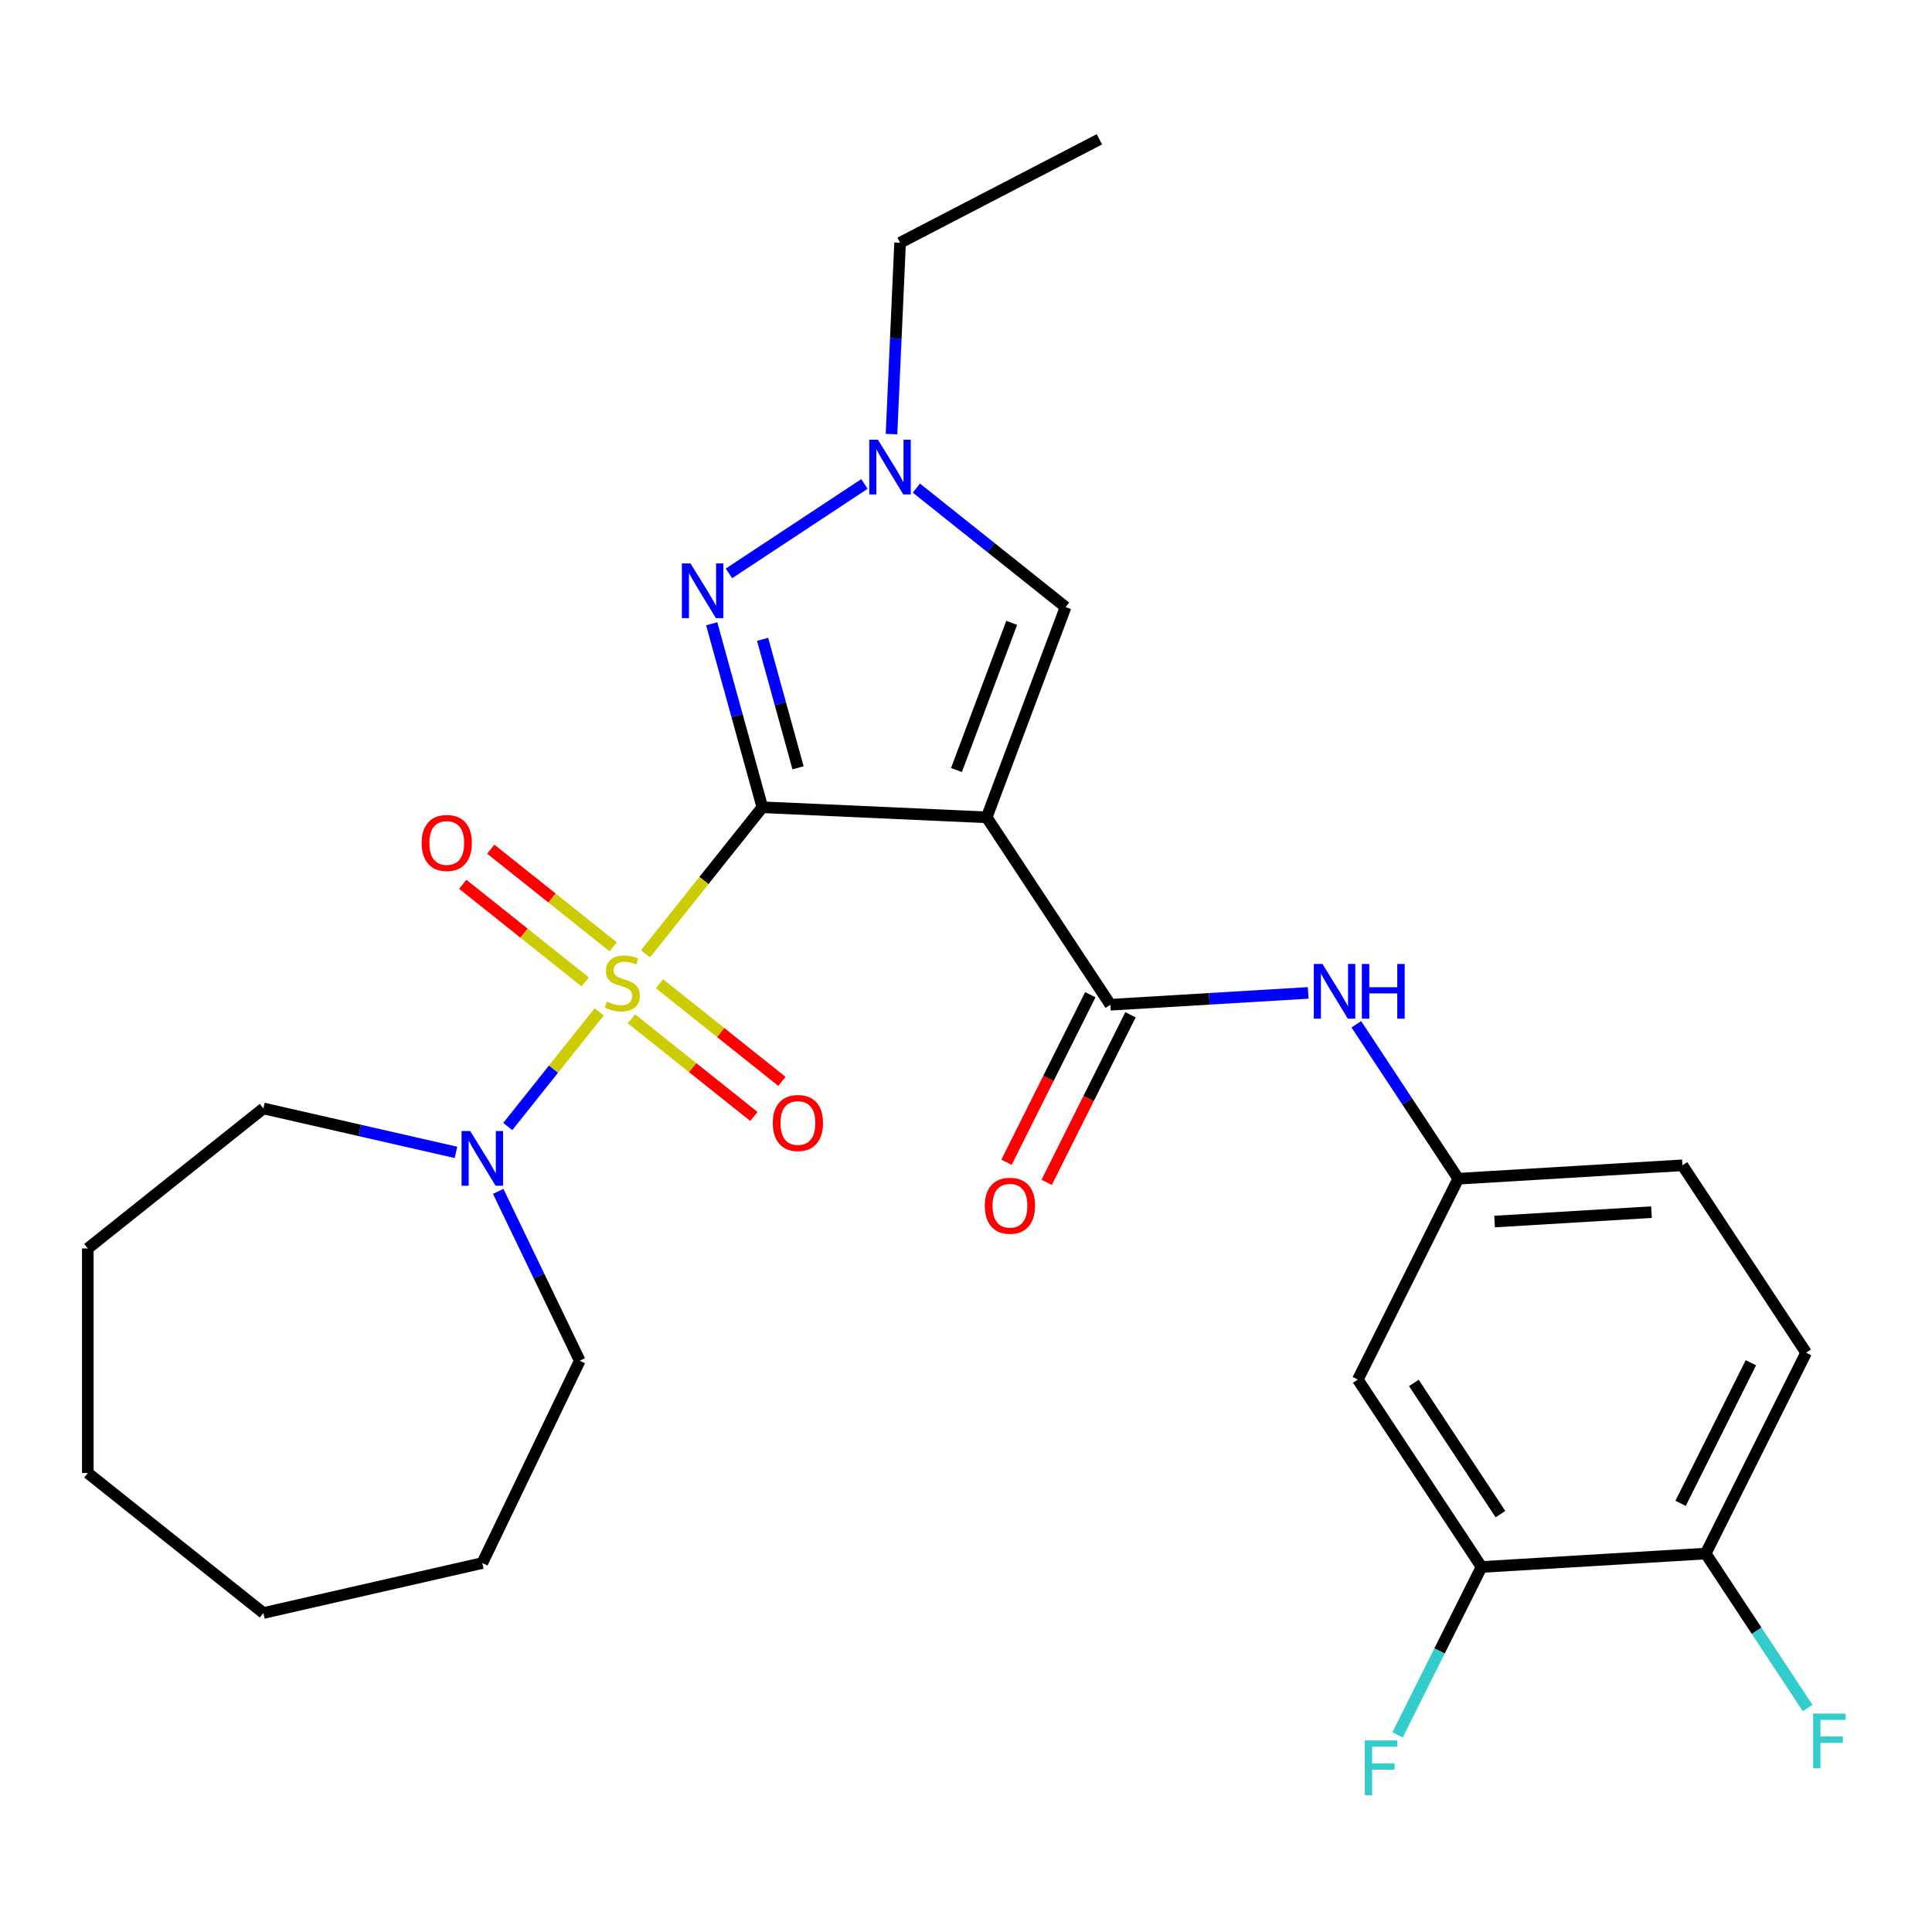 <?xml version='1.0' encoding='iso-8859-1'?>
<svg version='1.1' baseProfile='full'
              xmlns='http://www.w3.org/2000/svg'
                      xmlns:rdkit='http://www.rdkit.org/xml'
                      xmlns:xlink='http://www.w3.org/1999/xlink'
                  xml:space='preserve'
width='1000px' height='1000px' viewBox='0 0 1000 1000'>
<!-- END OF HEADER -->
<rect style='opacity:1.0;fill:#FFFFFF;stroke:none' width='1000' height='1000' x='0' y='0'> </rect>
<path class='bond-0' d='M 394.588,417.836 L 364.346,455.758' style='fill:none;fill-rule:evenodd;stroke:#000000;stroke-width:6px;stroke-linecap:butt;stroke-linejoin:miter;stroke-opacity:1' />
<path class='bond-0' d='M 364.346,455.758 L 334.104,493.681' style='fill:none;fill-rule:evenodd;stroke:#CCCC00;stroke-width:6px;stroke-linecap:butt;stroke-linejoin:miter;stroke-opacity:1' />
<path class='bond-1' d='M 394.588,417.836 L 510.704,423.051' style='fill:none;fill-rule:evenodd;stroke:#000000;stroke-width:6px;stroke-linecap:butt;stroke-linejoin:miter;stroke-opacity:1' />
<path class='bond-2' d='M 394.588,417.836 L 381.482,370.347' style='fill:none;fill-rule:evenodd;stroke:#000000;stroke-width:6px;stroke-linecap:butt;stroke-linejoin:miter;stroke-opacity:1' />
<path class='bond-2' d='M 381.482,370.347 L 368.376,322.857' style='fill:none;fill-rule:evenodd;stroke:#0000FF;stroke-width:6px;stroke-linecap:butt;stroke-linejoin:miter;stroke-opacity:1' />
<path class='bond-2' d='M 413.065,397.405 L 403.891,364.162' style='fill:none;fill-rule:evenodd;stroke:#000000;stroke-width:6px;stroke-linecap:butt;stroke-linejoin:miter;stroke-opacity:1' />
<path class='bond-2' d='M 403.891,364.162 L 394.717,330.92' style='fill:none;fill-rule:evenodd;stroke:#0000FF;stroke-width:6px;stroke-linecap:butt;stroke-linejoin:miter;stroke-opacity:1' />
<path class='bond-4' d='M 310.132,523.74 L 286.473,553.408' style='fill:none;fill-rule:evenodd;stroke:#CCCC00;stroke-width:6px;stroke-linecap:butt;stroke-linejoin:miter;stroke-opacity:1' />
<path class='bond-4' d='M 286.473,553.408 L 262.813,583.077' style='fill:none;fill-rule:evenodd;stroke:#0000FF;stroke-width:6px;stroke-linecap:butt;stroke-linejoin:miter;stroke-opacity:1' />
<path class='bond-8' d='M 317.379,490.065 L 285.696,464.798' style='fill:none;fill-rule:evenodd;stroke:#CCCC00;stroke-width:6px;stroke-linecap:butt;stroke-linejoin:miter;stroke-opacity:1' />
<path class='bond-8' d='M 285.696,464.798 L 254.013,439.532' style='fill:none;fill-rule:evenodd;stroke:#FF0000;stroke-width:6px;stroke-linecap:butt;stroke-linejoin:miter;stroke-opacity:1' />
<path class='bond-8' d='M 302.885,508.24 L 271.202,482.973' style='fill:none;fill-rule:evenodd;stroke:#CCCC00;stroke-width:6px;stroke-linecap:butt;stroke-linejoin:miter;stroke-opacity:1' />
<path class='bond-8' d='M 271.202,482.973 L 239.519,457.707' style='fill:none;fill-rule:evenodd;stroke:#FF0000;stroke-width:6px;stroke-linecap:butt;stroke-linejoin:miter;stroke-opacity:1' />
<path class='bond-9' d='M 326.857,527.356 L 358.54,552.623' style='fill:none;fill-rule:evenodd;stroke:#CCCC00;stroke-width:6px;stroke-linecap:butt;stroke-linejoin:miter;stroke-opacity:1' />
<path class='bond-9' d='M 358.54,552.623 L 390.223,577.889' style='fill:none;fill-rule:evenodd;stroke:#FF0000;stroke-width:6px;stroke-linecap:butt;stroke-linejoin:miter;stroke-opacity:1' />
<path class='bond-9' d='M 341.351,509.182 L 373.034,534.448' style='fill:none;fill-rule:evenodd;stroke:#CCCC00;stroke-width:6px;stroke-linecap:butt;stroke-linejoin:miter;stroke-opacity:1' />
<path class='bond-9' d='M 373.034,534.448 L 404.717,559.714' style='fill:none;fill-rule:evenodd;stroke:#FF0000;stroke-width:6px;stroke-linecap:butt;stroke-linejoin:miter;stroke-opacity:1' />
<path class='bond-3' d='M 510.704,423.051 L 574.737,520.056' style='fill:none;fill-rule:evenodd;stroke:#000000;stroke-width:6px;stroke-linecap:butt;stroke-linejoin:miter;stroke-opacity:1' />
<path class='bond-6' d='M 510.704,423.051 L 551.546,314.229' style='fill:none;fill-rule:evenodd;stroke:#000000;stroke-width:6px;stroke-linecap:butt;stroke-linejoin:miter;stroke-opacity:1' />
<path class='bond-6' d='M 495.066,398.559 L 523.655,322.384' style='fill:none;fill-rule:evenodd;stroke:#000000;stroke-width:6px;stroke-linecap:butt;stroke-linejoin:miter;stroke-opacity:1' />
<path class='bond-5' d='M 377.312,296.784 L 447.434,250.497' style='fill:none;fill-rule:evenodd;stroke:#0000FF;stroke-width:6px;stroke-linecap:butt;stroke-linejoin:miter;stroke-opacity:1' />
<path class='bond-7' d='M 574.737,520.056 L 625.926,516.989' style='fill:none;fill-rule:evenodd;stroke:#000000;stroke-width:6px;stroke-linecap:butt;stroke-linejoin:miter;stroke-opacity:1' />
<path class='bond-7' d='M 625.926,516.989 L 677.116,513.922' style='fill:none;fill-rule:evenodd;stroke:#0000FF;stroke-width:6px;stroke-linecap:butt;stroke-linejoin:miter;stroke-opacity:1' />
<path class='bond-13' d='M 564.341,514.856 L 542.652,558.222' style='fill:none;fill-rule:evenodd;stroke:#000000;stroke-width:6px;stroke-linecap:butt;stroke-linejoin:miter;stroke-opacity:1' />
<path class='bond-13' d='M 542.652,558.222 L 520.964,601.587' style='fill:none;fill-rule:evenodd;stroke:#FF0000;stroke-width:6px;stroke-linecap:butt;stroke-linejoin:miter;stroke-opacity:1' />
<path class='bond-13' d='M 585.132,525.255 L 563.444,568.62' style='fill:none;fill-rule:evenodd;stroke:#000000;stroke-width:6px;stroke-linecap:butt;stroke-linejoin:miter;stroke-opacity:1' />
<path class='bond-13' d='M 563.444,568.62 L 541.755,611.985' style='fill:none;fill-rule:evenodd;stroke:#FF0000;stroke-width:6px;stroke-linecap:butt;stroke-linejoin:miter;stroke-opacity:1' />
<path class='bond-20' d='M 257.867,616.651 L 278.973,660.479' style='fill:none;fill-rule:evenodd;stroke:#0000FF;stroke-width:6px;stroke-linecap:butt;stroke-linejoin:miter;stroke-opacity:1' />
<path class='bond-20' d='M 278.973,660.479 L 300.08,704.308' style='fill:none;fill-rule:evenodd;stroke:#000000;stroke-width:6px;stroke-linecap:butt;stroke-linejoin:miter;stroke-opacity:1' />
<path class='bond-21' d='M 236.002,596.471 L 186.166,585.096' style='fill:none;fill-rule:evenodd;stroke:#0000FF;stroke-width:6px;stroke-linecap:butt;stroke-linejoin:miter;stroke-opacity:1' />
<path class='bond-21' d='M 186.166,585.096 L 136.329,573.721' style='fill:none;fill-rule:evenodd;stroke:#000000;stroke-width:6px;stroke-linecap:butt;stroke-linejoin:miter;stroke-opacity:1' />
<path class='bond-19' d='M 461.437,224.693 L 463.662,175.168' style='fill:none;fill-rule:evenodd;stroke:#0000FF;stroke-width:6px;stroke-linecap:butt;stroke-linejoin:miter;stroke-opacity:1' />
<path class='bond-19' d='M 463.662,175.168 L 465.886,125.643' style='fill:none;fill-rule:evenodd;stroke:#000000;stroke-width:6px;stroke-linecap:butt;stroke-linejoin:miter;stroke-opacity:1' />
<path class='bond-27' d='M 474.317,252.641 L 512.931,283.435' style='fill:none;fill-rule:evenodd;stroke:#0000FF;stroke-width:6px;stroke-linecap:butt;stroke-linejoin:miter;stroke-opacity:1' />
<path class='bond-27' d='M 512.931,283.435 L 551.546,314.229' style='fill:none;fill-rule:evenodd;stroke:#000000;stroke-width:6px;stroke-linecap:butt;stroke-linejoin:miter;stroke-opacity:1' />
<path class='bond-12' d='M 702.027,530.17 L 728.41,570.14' style='fill:none;fill-rule:evenodd;stroke:#0000FF;stroke-width:6px;stroke-linecap:butt;stroke-linejoin:miter;stroke-opacity:1' />
<path class='bond-12' d='M 728.41,570.14 L 754.794,610.109' style='fill:none;fill-rule:evenodd;stroke:#000000;stroke-width:6px;stroke-linecap:butt;stroke-linejoin:miter;stroke-opacity:1' />
<path class='bond-10' d='M 766.834,811.071 L 702.802,714.066' style='fill:none;fill-rule:evenodd;stroke:#000000;stroke-width:6px;stroke-linecap:butt;stroke-linejoin:miter;stroke-opacity:1' />
<path class='bond-10' d='M 776.63,783.713 L 731.807,715.81' style='fill:none;fill-rule:evenodd;stroke:#000000;stroke-width:6px;stroke-linecap:butt;stroke-linejoin:miter;stroke-opacity:1' />
<path class='bond-16' d='M 766.834,811.071 L 745.105,854.516' style='fill:none;fill-rule:evenodd;stroke:#000000;stroke-width:6px;stroke-linecap:butt;stroke-linejoin:miter;stroke-opacity:1' />
<path class='bond-16' d='M 745.105,854.516 L 723.377,897.961' style='fill:none;fill-rule:evenodd;stroke:#33CCCC;stroke-width:6px;stroke-linecap:butt;stroke-linejoin:miter;stroke-opacity:1' />
<path class='bond-29' d='M 766.834,811.071 L 882.859,804.119' style='fill:none;fill-rule:evenodd;stroke:#000000;stroke-width:6px;stroke-linecap:butt;stroke-linejoin:miter;stroke-opacity:1' />
<path class='bond-11' d='M 702.802,714.066 L 754.794,610.109' style='fill:none;fill-rule:evenodd;stroke:#000000;stroke-width:6px;stroke-linecap:butt;stroke-linejoin:miter;stroke-opacity:1' />
<path class='bond-17' d='M 754.794,610.109 L 870.819,603.158' style='fill:none;fill-rule:evenodd;stroke:#000000;stroke-width:6px;stroke-linecap:butt;stroke-linejoin:miter;stroke-opacity:1' />
<path class='bond-17' d='M 773.588,632.272 L 854.806,627.406' style='fill:none;fill-rule:evenodd;stroke:#000000;stroke-width:6px;stroke-linecap:butt;stroke-linejoin:miter;stroke-opacity:1' />
<path class='bond-14' d='M 882.859,804.119 L 934.852,700.163' style='fill:none;fill-rule:evenodd;stroke:#000000;stroke-width:6px;stroke-linecap:butt;stroke-linejoin:miter;stroke-opacity:1' />
<path class='bond-14' d='M 869.867,778.128 L 906.261,705.358' style='fill:none;fill-rule:evenodd;stroke:#000000;stroke-width:6px;stroke-linecap:butt;stroke-linejoin:miter;stroke-opacity:1' />
<path class='bond-18' d='M 882.859,804.119 L 909.243,844.089' style='fill:none;fill-rule:evenodd;stroke:#000000;stroke-width:6px;stroke-linecap:butt;stroke-linejoin:miter;stroke-opacity:1' />
<path class='bond-18' d='M 909.243,844.089 L 935.626,884.059' style='fill:none;fill-rule:evenodd;stroke:#33CCCC;stroke-width:6px;stroke-linecap:butt;stroke-linejoin:miter;stroke-opacity:1' />
<path class='bond-15' d='M 934.852,700.163 L 870.819,603.158' style='fill:none;fill-rule:evenodd;stroke:#000000;stroke-width:6px;stroke-linecap:butt;stroke-linejoin:miter;stroke-opacity:1' />
<path class='bond-22' d='M 465.886,125.643 L 569.053,72.101' style='fill:none;fill-rule:evenodd;stroke:#000000;stroke-width:6px;stroke-linecap:butt;stroke-linejoin:miter;stroke-opacity:1' />
<path class='bond-24' d='M 300.08,704.308 L 249.648,809.03' style='fill:none;fill-rule:evenodd;stroke:#000000;stroke-width:6px;stroke-linecap:butt;stroke-linejoin:miter;stroke-opacity:1' />
<path class='bond-23' d='M 136.329,573.721 L 45.455,646.191' style='fill:none;fill-rule:evenodd;stroke:#000000;stroke-width:6px;stroke-linecap:butt;stroke-linejoin:miter;stroke-opacity:1' />
<path class='bond-25' d='M 45.455,646.191 L 45.455,762.424' style='fill:none;fill-rule:evenodd;stroke:#000000;stroke-width:6px;stroke-linecap:butt;stroke-linejoin:miter;stroke-opacity:1' />
<path class='bond-26' d='M 249.648,809.03 L 136.329,834.894' style='fill:none;fill-rule:evenodd;stroke:#000000;stroke-width:6px;stroke-linecap:butt;stroke-linejoin:miter;stroke-opacity:1' />
<path class='bond-28' d='M 45.455,762.424 L 136.329,834.894' style='fill:none;fill-rule:evenodd;stroke:#000000;stroke-width:6px;stroke-linecap:butt;stroke-linejoin:miter;stroke-opacity:1' />
<path  class='atom-1' d='M 314.118 518.431
Q 314.438 518.551, 315.758 519.111
Q 317.078 519.671, 318.518 520.031
Q 319.998 520.351, 321.438 520.351
Q 324.118 520.351, 325.678 519.071
Q 327.238 517.751, 327.238 515.471
Q 327.238 513.911, 326.438 512.951
Q 325.678 511.991, 324.478 511.471
Q 323.278 510.951, 321.278 510.351
Q 318.758 509.591, 317.238 508.871
Q 315.758 508.151, 314.678 506.631
Q 313.638 505.111, 313.638 502.551
Q 313.638 498.991, 316.038 496.791
Q 318.478 494.591, 323.278 494.591
Q 326.558 494.591, 330.278 496.151
L 329.358 499.231
Q 325.958 497.831, 323.398 497.831
Q 320.638 497.831, 319.118 498.991
Q 317.598 500.111, 317.638 502.071
Q 317.638 503.591, 318.398 504.511
Q 319.198 505.431, 320.318 505.951
Q 321.478 506.471, 323.398 507.071
Q 325.958 507.871, 327.478 508.671
Q 328.998 509.471, 330.078 511.111
Q 331.198 512.711, 331.198 515.471
Q 331.198 519.391, 328.558 521.511
Q 325.958 523.591, 321.598 523.591
Q 319.078 523.591, 317.158 523.031
Q 315.278 522.511, 313.038 521.591
L 314.118 518.431
' fill='#CCCC00'/>
<path  class='atom-3' d='M 357.406 291.632
L 366.686 306.632
Q 367.606 308.112, 369.086 310.792
Q 370.566 313.472, 370.646 313.632
L 370.646 291.632
L 374.406 291.632
L 374.406 319.952
L 370.526 319.952
L 360.566 303.552
Q 359.406 301.632, 358.166 299.432
Q 356.966 297.232, 356.606 296.552
L 356.606 319.952
L 352.926 319.952
L 352.926 291.632
L 357.406 291.632
' fill='#0000FF'/>
<path  class='atom-5' d='M 243.388 585.425
L 252.668 600.425
Q 253.588 601.905, 255.068 604.585
Q 256.548 607.265, 256.628 607.425
L 256.628 585.425
L 260.388 585.425
L 260.388 613.745
L 256.508 613.745
L 246.548 597.345
Q 245.388 595.425, 244.148 593.225
Q 242.948 591.025, 242.588 590.345
L 242.588 613.745
L 238.908 613.745
L 238.908 585.425
L 243.388 585.425
' fill='#0000FF'/>
<path  class='atom-6' d='M 454.411 227.599
L 463.691 242.599
Q 464.611 244.079, 466.091 246.759
Q 467.571 249.439, 467.651 249.599
L 467.651 227.599
L 471.411 227.599
L 471.411 255.919
L 467.531 255.919
L 457.571 239.519
Q 456.411 237.599, 455.171 235.399
Q 453.971 233.199, 453.611 232.519
L 453.611 255.919
L 449.931 255.919
L 449.931 227.599
L 454.411 227.599
' fill='#0000FF'/>
<path  class='atom-8' d='M 684.502 498.944
L 693.782 513.944
Q 694.702 515.424, 696.182 518.104
Q 697.662 520.784, 697.742 520.944
L 697.742 498.944
L 701.502 498.944
L 701.502 527.264
L 697.622 527.264
L 687.662 510.864
Q 686.502 508.944, 685.262 506.744
Q 684.062 504.544, 683.702 503.864
L 683.702 527.264
L 680.022 527.264
L 680.022 498.944
L 684.502 498.944
' fill='#0000FF'/>
<path  class='atom-8' d='M 704.902 498.944
L 708.742 498.944
L 708.742 510.984
L 723.222 510.984
L 723.222 498.944
L 727.062 498.944
L 727.062 527.264
L 723.222 527.264
L 723.222 514.184
L 708.742 514.184
L 708.742 527.264
L 704.902 527.264
L 704.902 498.944
' fill='#0000FF'/>
<path  class='atom-9' d='M 218.244 436.32
Q 218.244 429.52, 221.604 425.72
Q 224.964 421.92, 231.244 421.92
Q 237.524 421.92, 240.884 425.72
Q 244.244 429.52, 244.244 436.32
Q 244.244 443.2, 240.844 447.12
Q 237.444 451, 231.244 451
Q 225.004 451, 221.604 447.12
Q 218.244 443.24, 218.244 436.32
M 231.244 447.8
Q 235.564 447.8, 237.884 444.92
Q 240.244 442, 240.244 436.32
Q 240.244 430.76, 237.884 427.96
Q 235.564 425.12, 231.244 425.12
Q 226.924 425.12, 224.564 427.92
Q 222.244 430.72, 222.244 436.32
Q 222.244 442.04, 224.564 444.92
Q 226.924 447.8, 231.244 447.8
' fill='#FF0000'/>
<path  class='atom-10' d='M 399.993 581.261
Q 399.993 574.461, 403.353 570.661
Q 406.713 566.861, 412.993 566.861
Q 419.273 566.861, 422.633 570.661
Q 425.993 574.461, 425.993 581.261
Q 425.993 588.141, 422.593 592.061
Q 419.193 595.941, 412.993 595.941
Q 406.753 595.941, 403.353 592.061
Q 399.993 588.181, 399.993 581.261
M 412.993 592.741
Q 417.313 592.741, 419.633 589.861
Q 421.993 586.941, 421.993 581.261
Q 421.993 575.701, 419.633 572.901
Q 417.313 570.061, 412.993 570.061
Q 408.673 570.061, 406.313 572.861
Q 403.993 575.661, 403.993 581.261
Q 403.993 586.981, 406.313 589.861
Q 408.673 592.741, 412.993 592.741
' fill='#FF0000'/>
<path  class='atom-14' d='M 509.744 624.092
Q 509.744 617.292, 513.104 613.492
Q 516.464 609.692, 522.744 609.692
Q 529.024 609.692, 532.384 613.492
Q 535.744 617.292, 535.744 624.092
Q 535.744 630.972, 532.344 634.892
Q 528.944 638.772, 522.744 638.772
Q 516.504 638.772, 513.104 634.892
Q 509.744 631.012, 509.744 624.092
M 522.744 635.572
Q 527.064 635.572, 529.384 632.692
Q 531.744 629.772, 531.744 624.092
Q 531.744 618.532, 529.384 615.732
Q 527.064 612.892, 522.744 612.892
Q 518.424 612.892, 516.064 615.692
Q 513.744 618.492, 513.744 624.092
Q 513.744 629.812, 516.064 632.692
Q 518.424 635.572, 522.744 635.572
' fill='#FF0000'/>
<path  class='atom-17' d='M 706.421 900.867
L 723.261 900.867
L 723.261 904.107
L 710.221 904.107
L 710.221 912.707
L 721.821 912.707
L 721.821 915.987
L 710.221 915.987
L 710.221 929.187
L 706.421 929.187
L 706.421 900.867
' fill='#33CCCC'/>
<path  class='atom-19' d='M 938.471 886.964
L 955.311 886.964
L 955.311 890.204
L 942.271 890.204
L 942.271 898.804
L 953.871 898.804
L 953.871 902.084
L 942.271 902.084
L 942.271 915.284
L 938.471 915.284
L 938.471 886.964
' fill='#33CCCC'/>
</svg>

